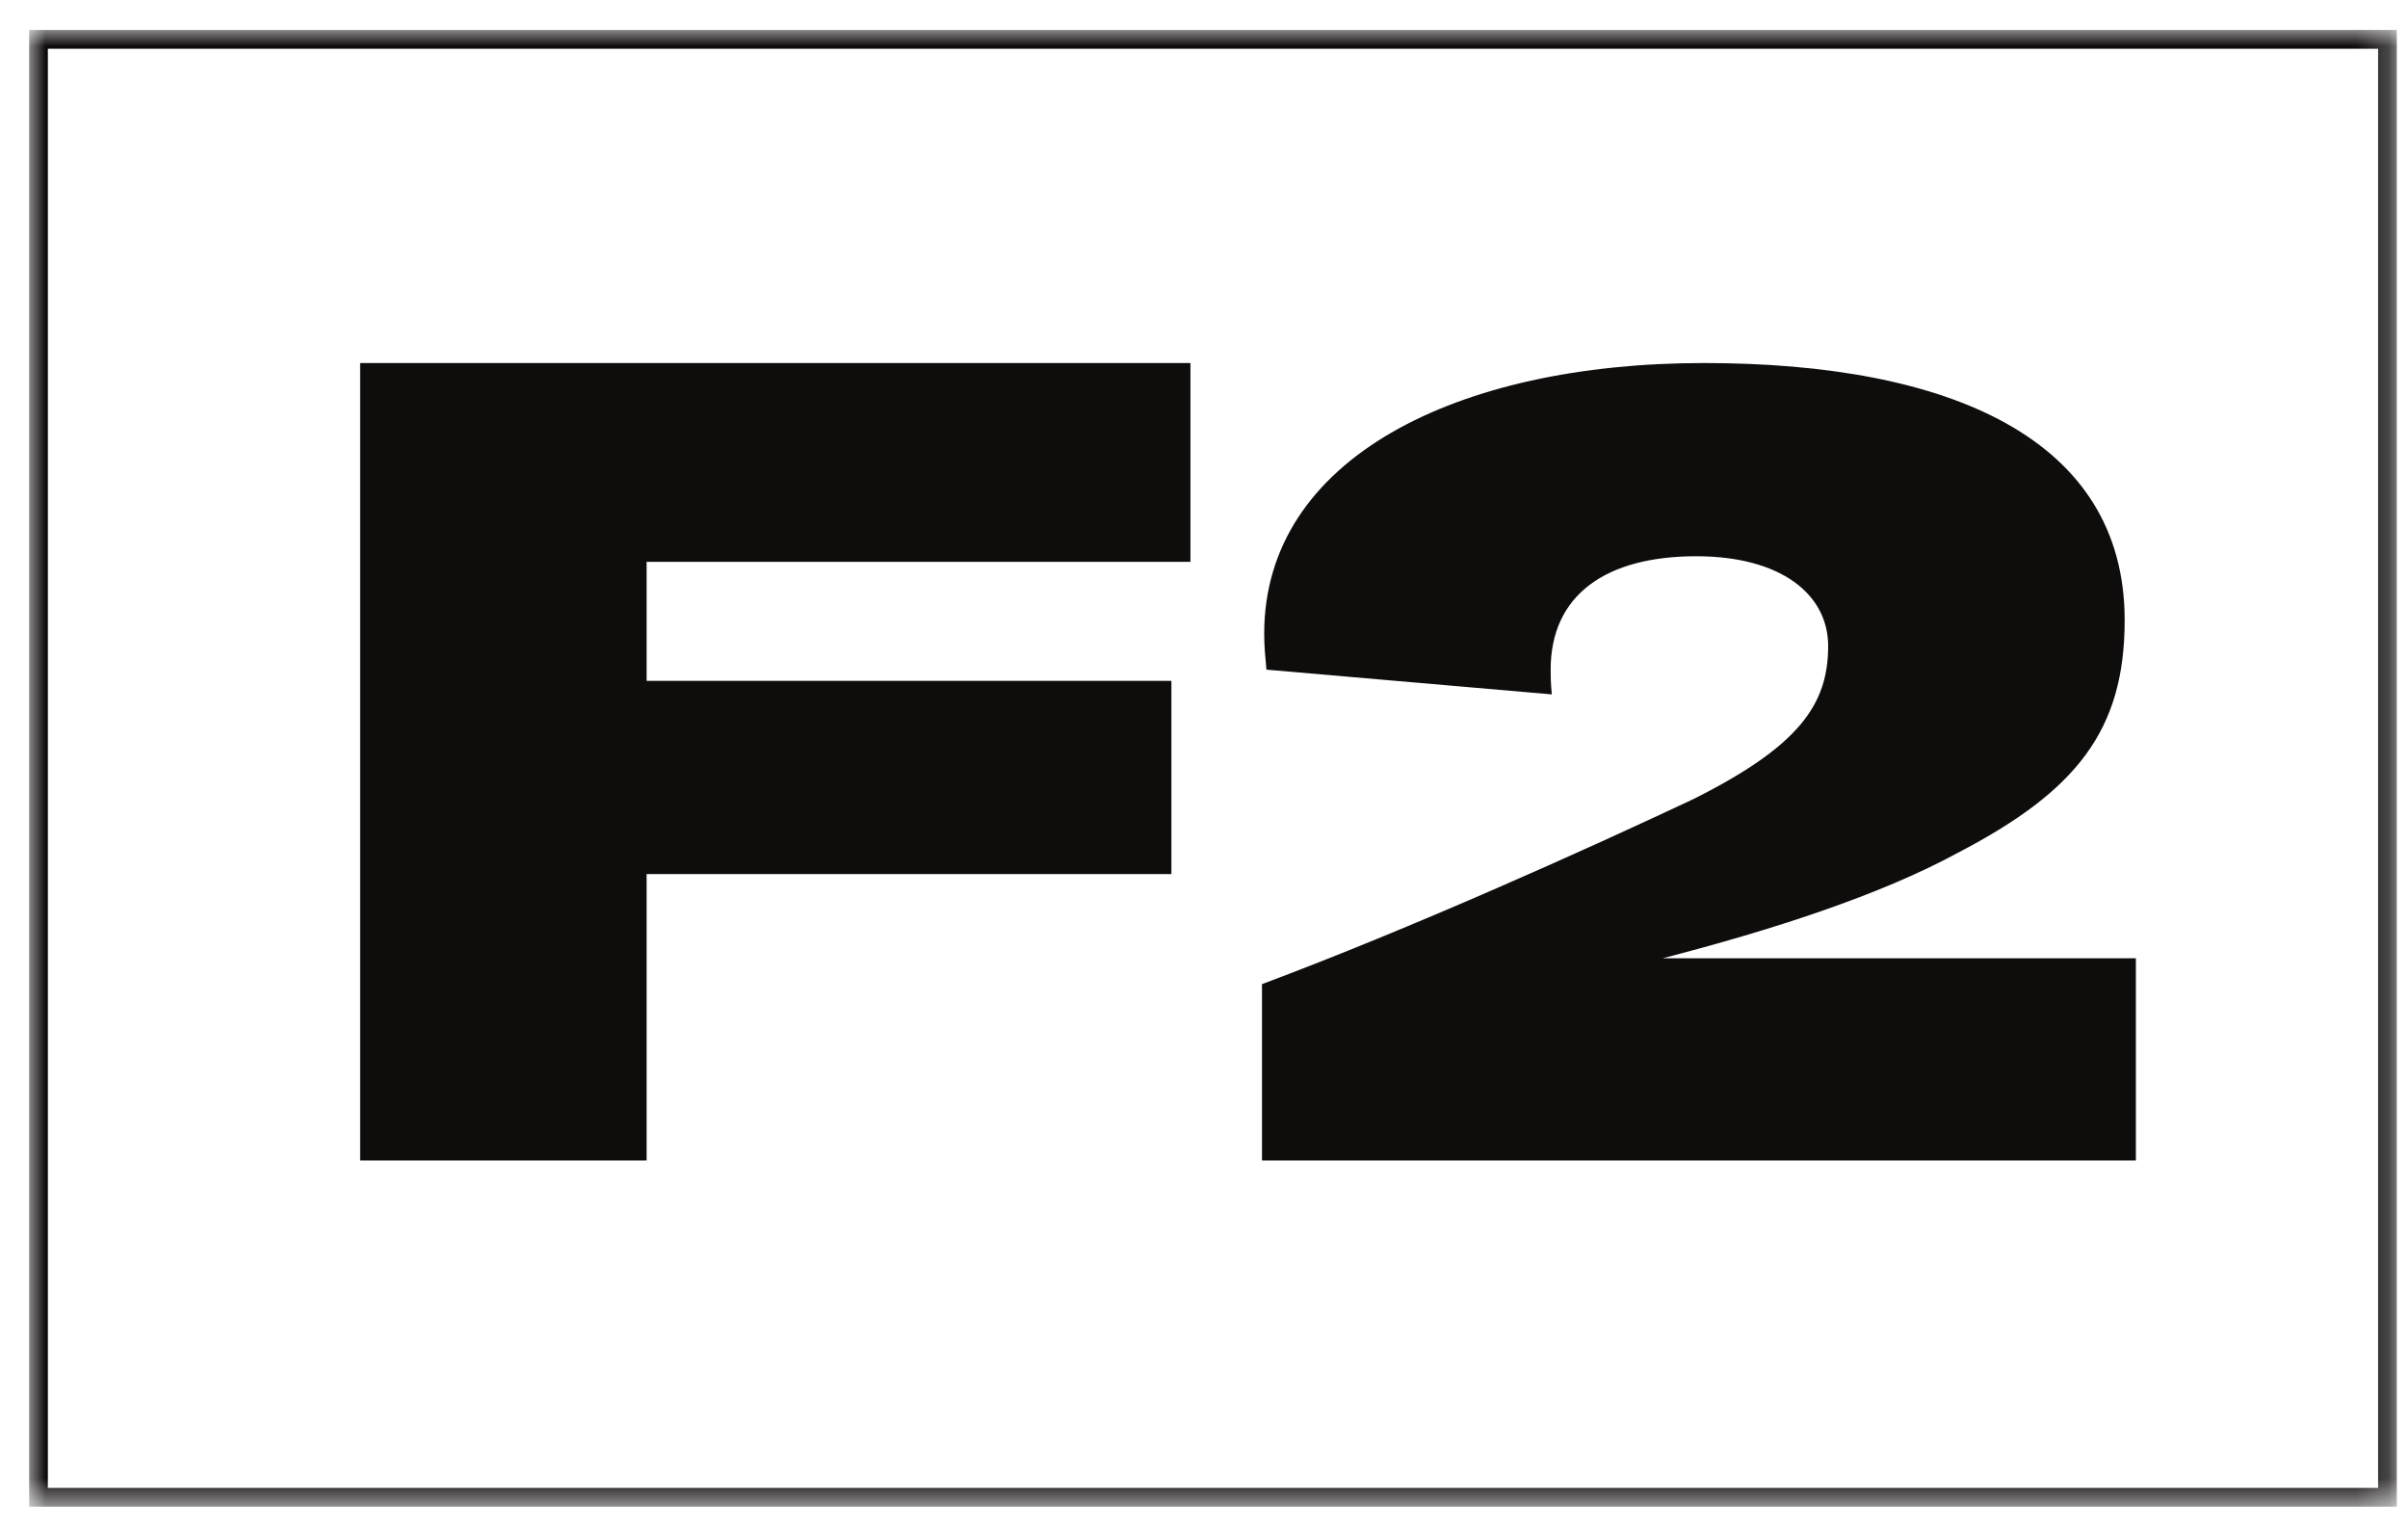 <?xml version="1.0" encoding="UTF-8"?>
<svg width="74px" height="47px" viewBox="0 0 74 47" version="1.1" xmlns="http://www.w3.org/2000/svg" xmlns:xlink="http://www.w3.org/1999/xlink">
    <title>Group 3</title>
    <defs>
        <polygon id="path-1" points="0 0 72.76 0 72.76 45.368 0 45.368"></polygon>
    </defs>
    <g id="Page-1" stroke="none" stroke-width="1" fill="none" fill-rule="evenodd">
        <g id="showbank-hp-refresh-desktop" transform="translate(-662, -1325)">
            <g id="Group-3" transform="translate(662.896, 1325.92)">
                <mask id="mask-2" fill="white">
                    <use xlink:href="#path-1"></use>
                </mask>
                <g id="Clip-2"></g>
                <path d="M18.975,25.934 L35.102,25.934 L35.102,19.998 L18.975,19.998 L18.975,16.341 L35.687,16.341 L35.687,10.233 L10.172,10.233 L10.172,34.733 L18.975,34.733 L18.975,25.934 Z M64.741,28.521 L50.196,28.521 C53.531,27.659 56.867,26.589 59.274,25.278 C62.919,23.38 64.397,21.517 64.397,18.135 C64.397,12.545 58.998,10.233 51.468,10.233 C43.869,10.233 37.954,13.166 37.954,18.549 C37.954,18.963 37.989,19.274 38.023,19.653 L46.792,20.413 C46.757,20.033 46.757,19.826 46.757,19.653 C46.757,17.342 48.476,16.169 51.227,16.169 C53.841,16.169 55.285,17.342 55.285,18.929 C55.285,20.723 54.391,22 51.159,23.622 C47.789,25.209 42.493,27.59 37.886,29.315 L37.886,34.733 L64.741,34.733 L64.741,28.521 Z M0.575,44.791 L72.185,44.791 L72.185,0.577 L0.575,0.577 L0.575,44.791 Z M0,45.368 L72.76,45.368 L72.76,0 L0,0 L0,45.368 Z" id="Fill-1" fill="#0F0C0C" mask="url(#mask-2)"></path>
            </g>
        </g>
    </g>
</svg>